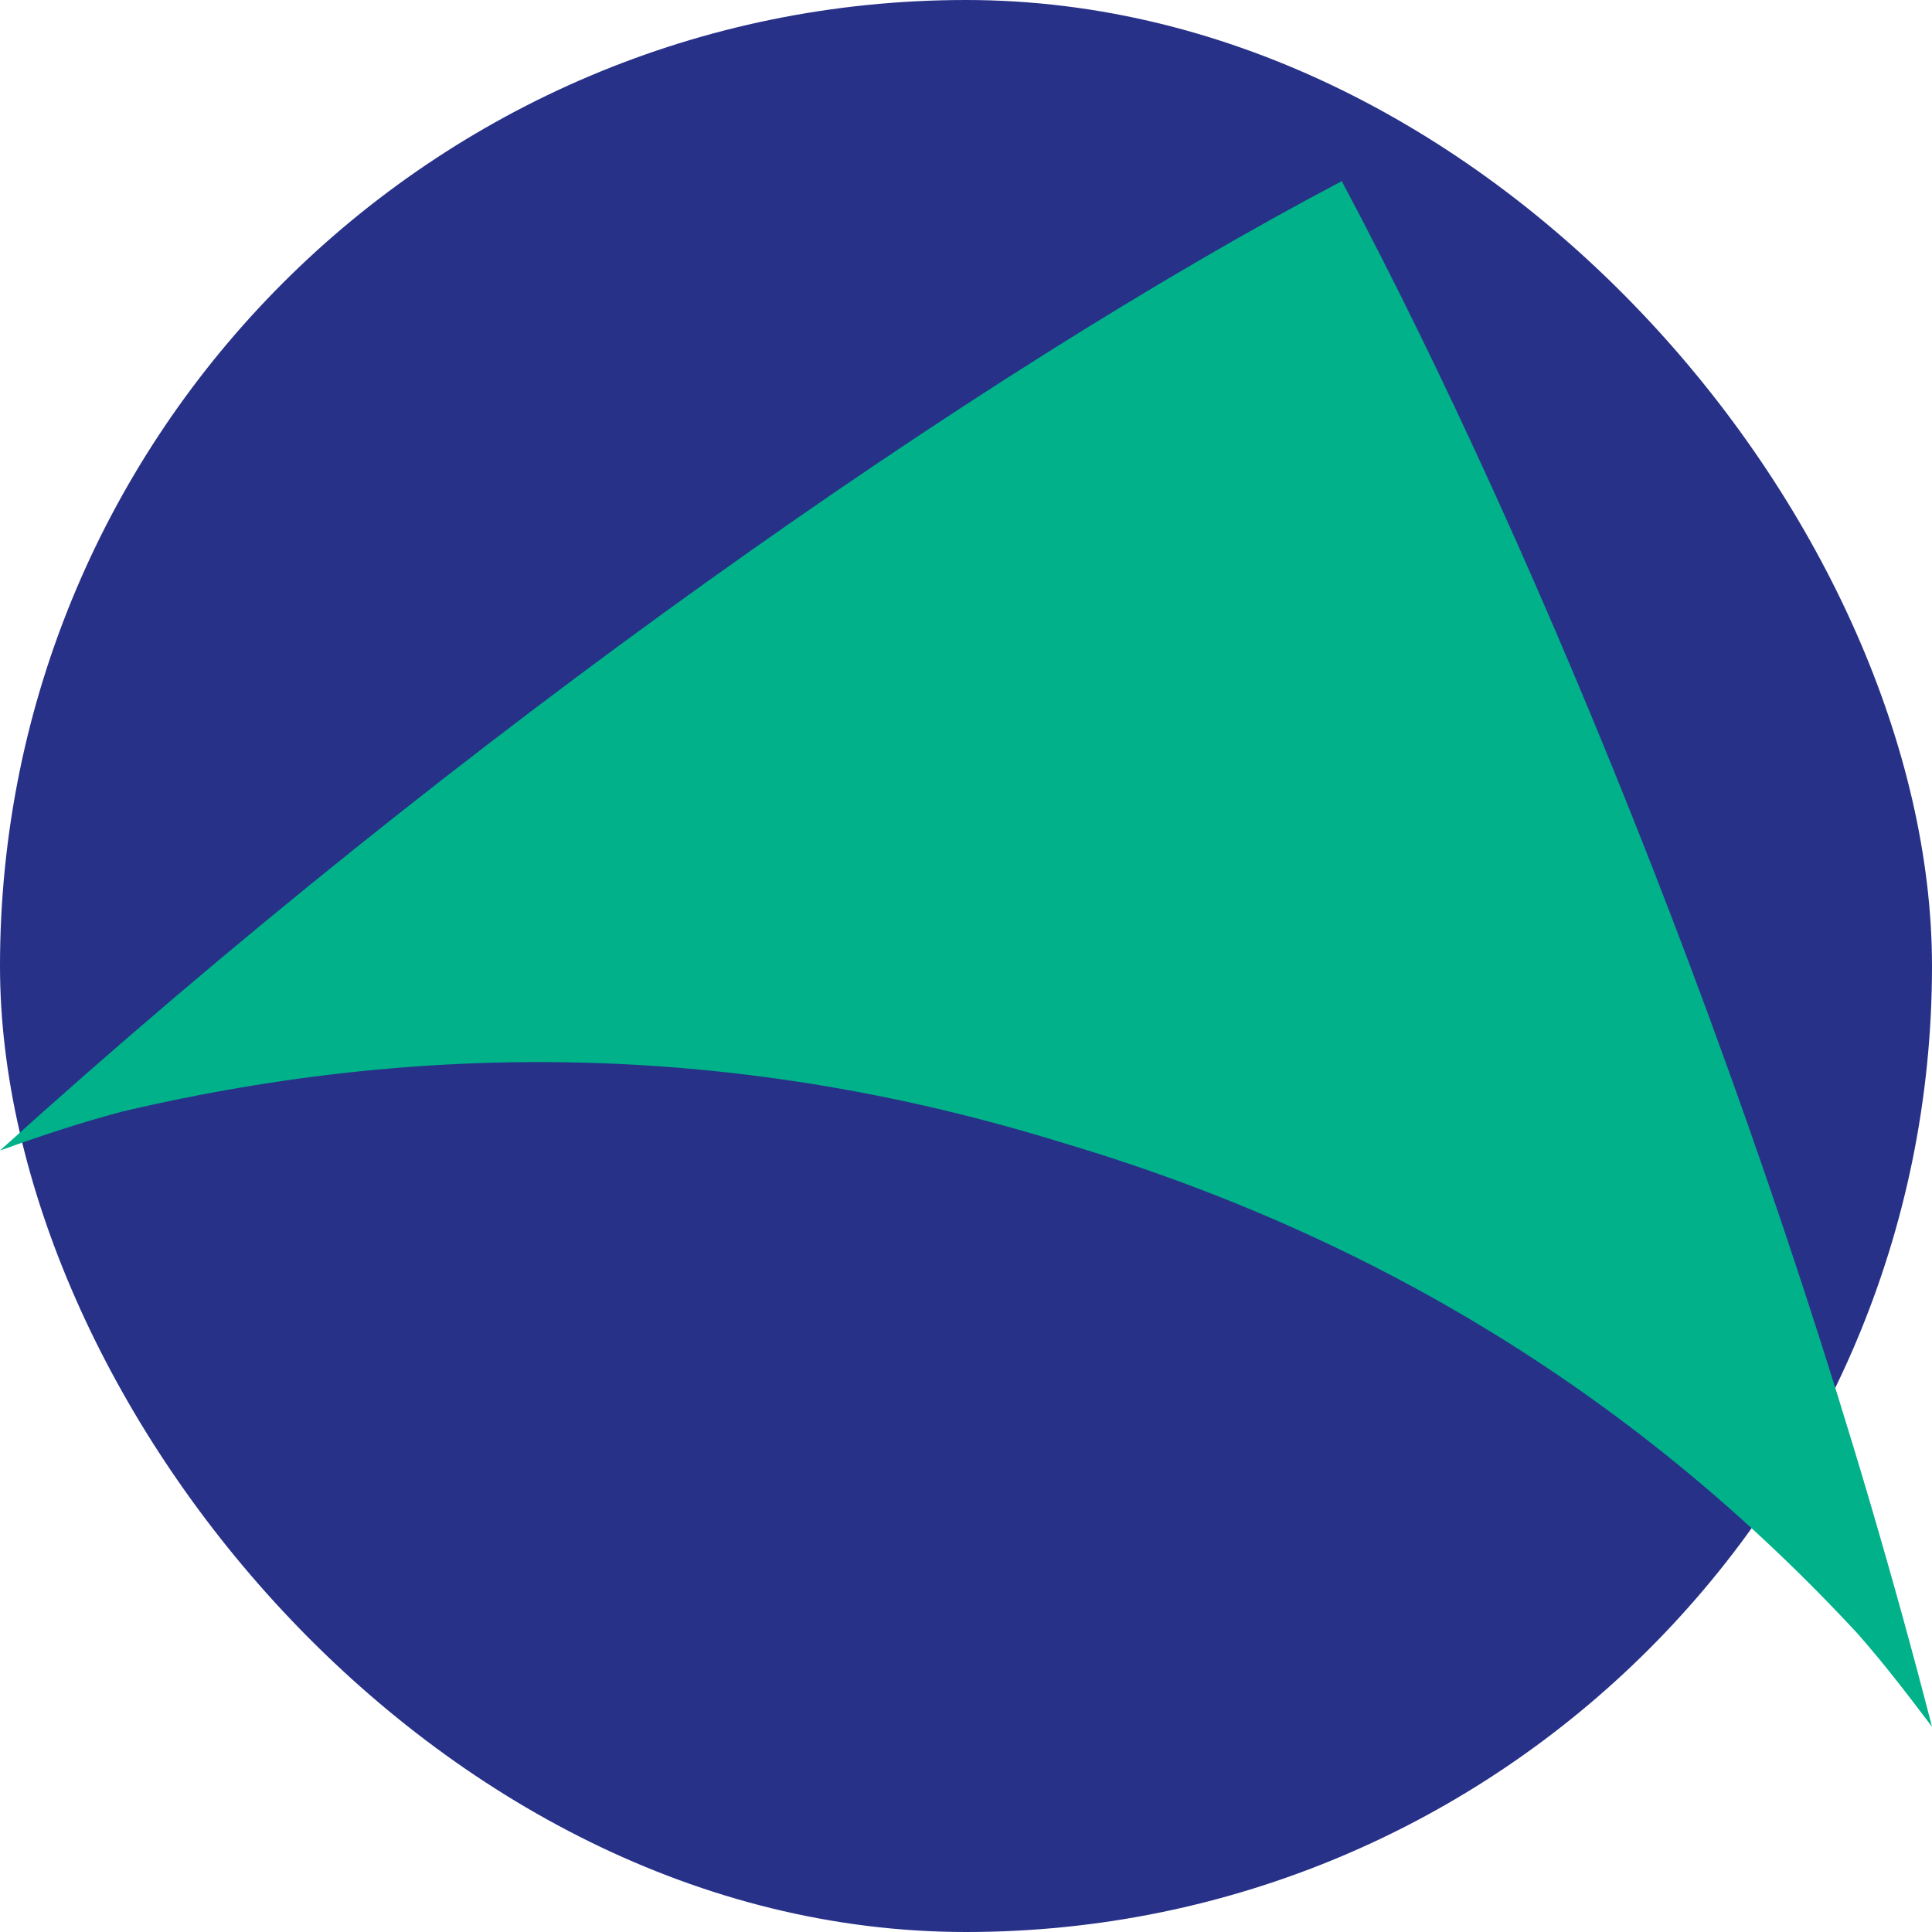 <svg width="32" height="32" viewBox="0 0 32 32" fill="none" xmlns="http://www.w3.org/2000/svg">
<rect width="32" height="32" rx="16" fill="#273188"/>
<path fill-rule="evenodd" clip-rule="evenodd" d="M2.02 18.412C7.234 17.186 12.383 17.315 17.597 18.927C22.811 20.475 27.177 23.183 30.762 27.052C31.218 27.568 31.609 28.084 32 28.6C29.458 18.734 25.483 9.126 22.224 3C16.228 6.16 7.625 12.157 0 19.056C0.717 18.799 1.303 18.605 2.02 18.412Z" fill="#00B189"/>
</svg>
